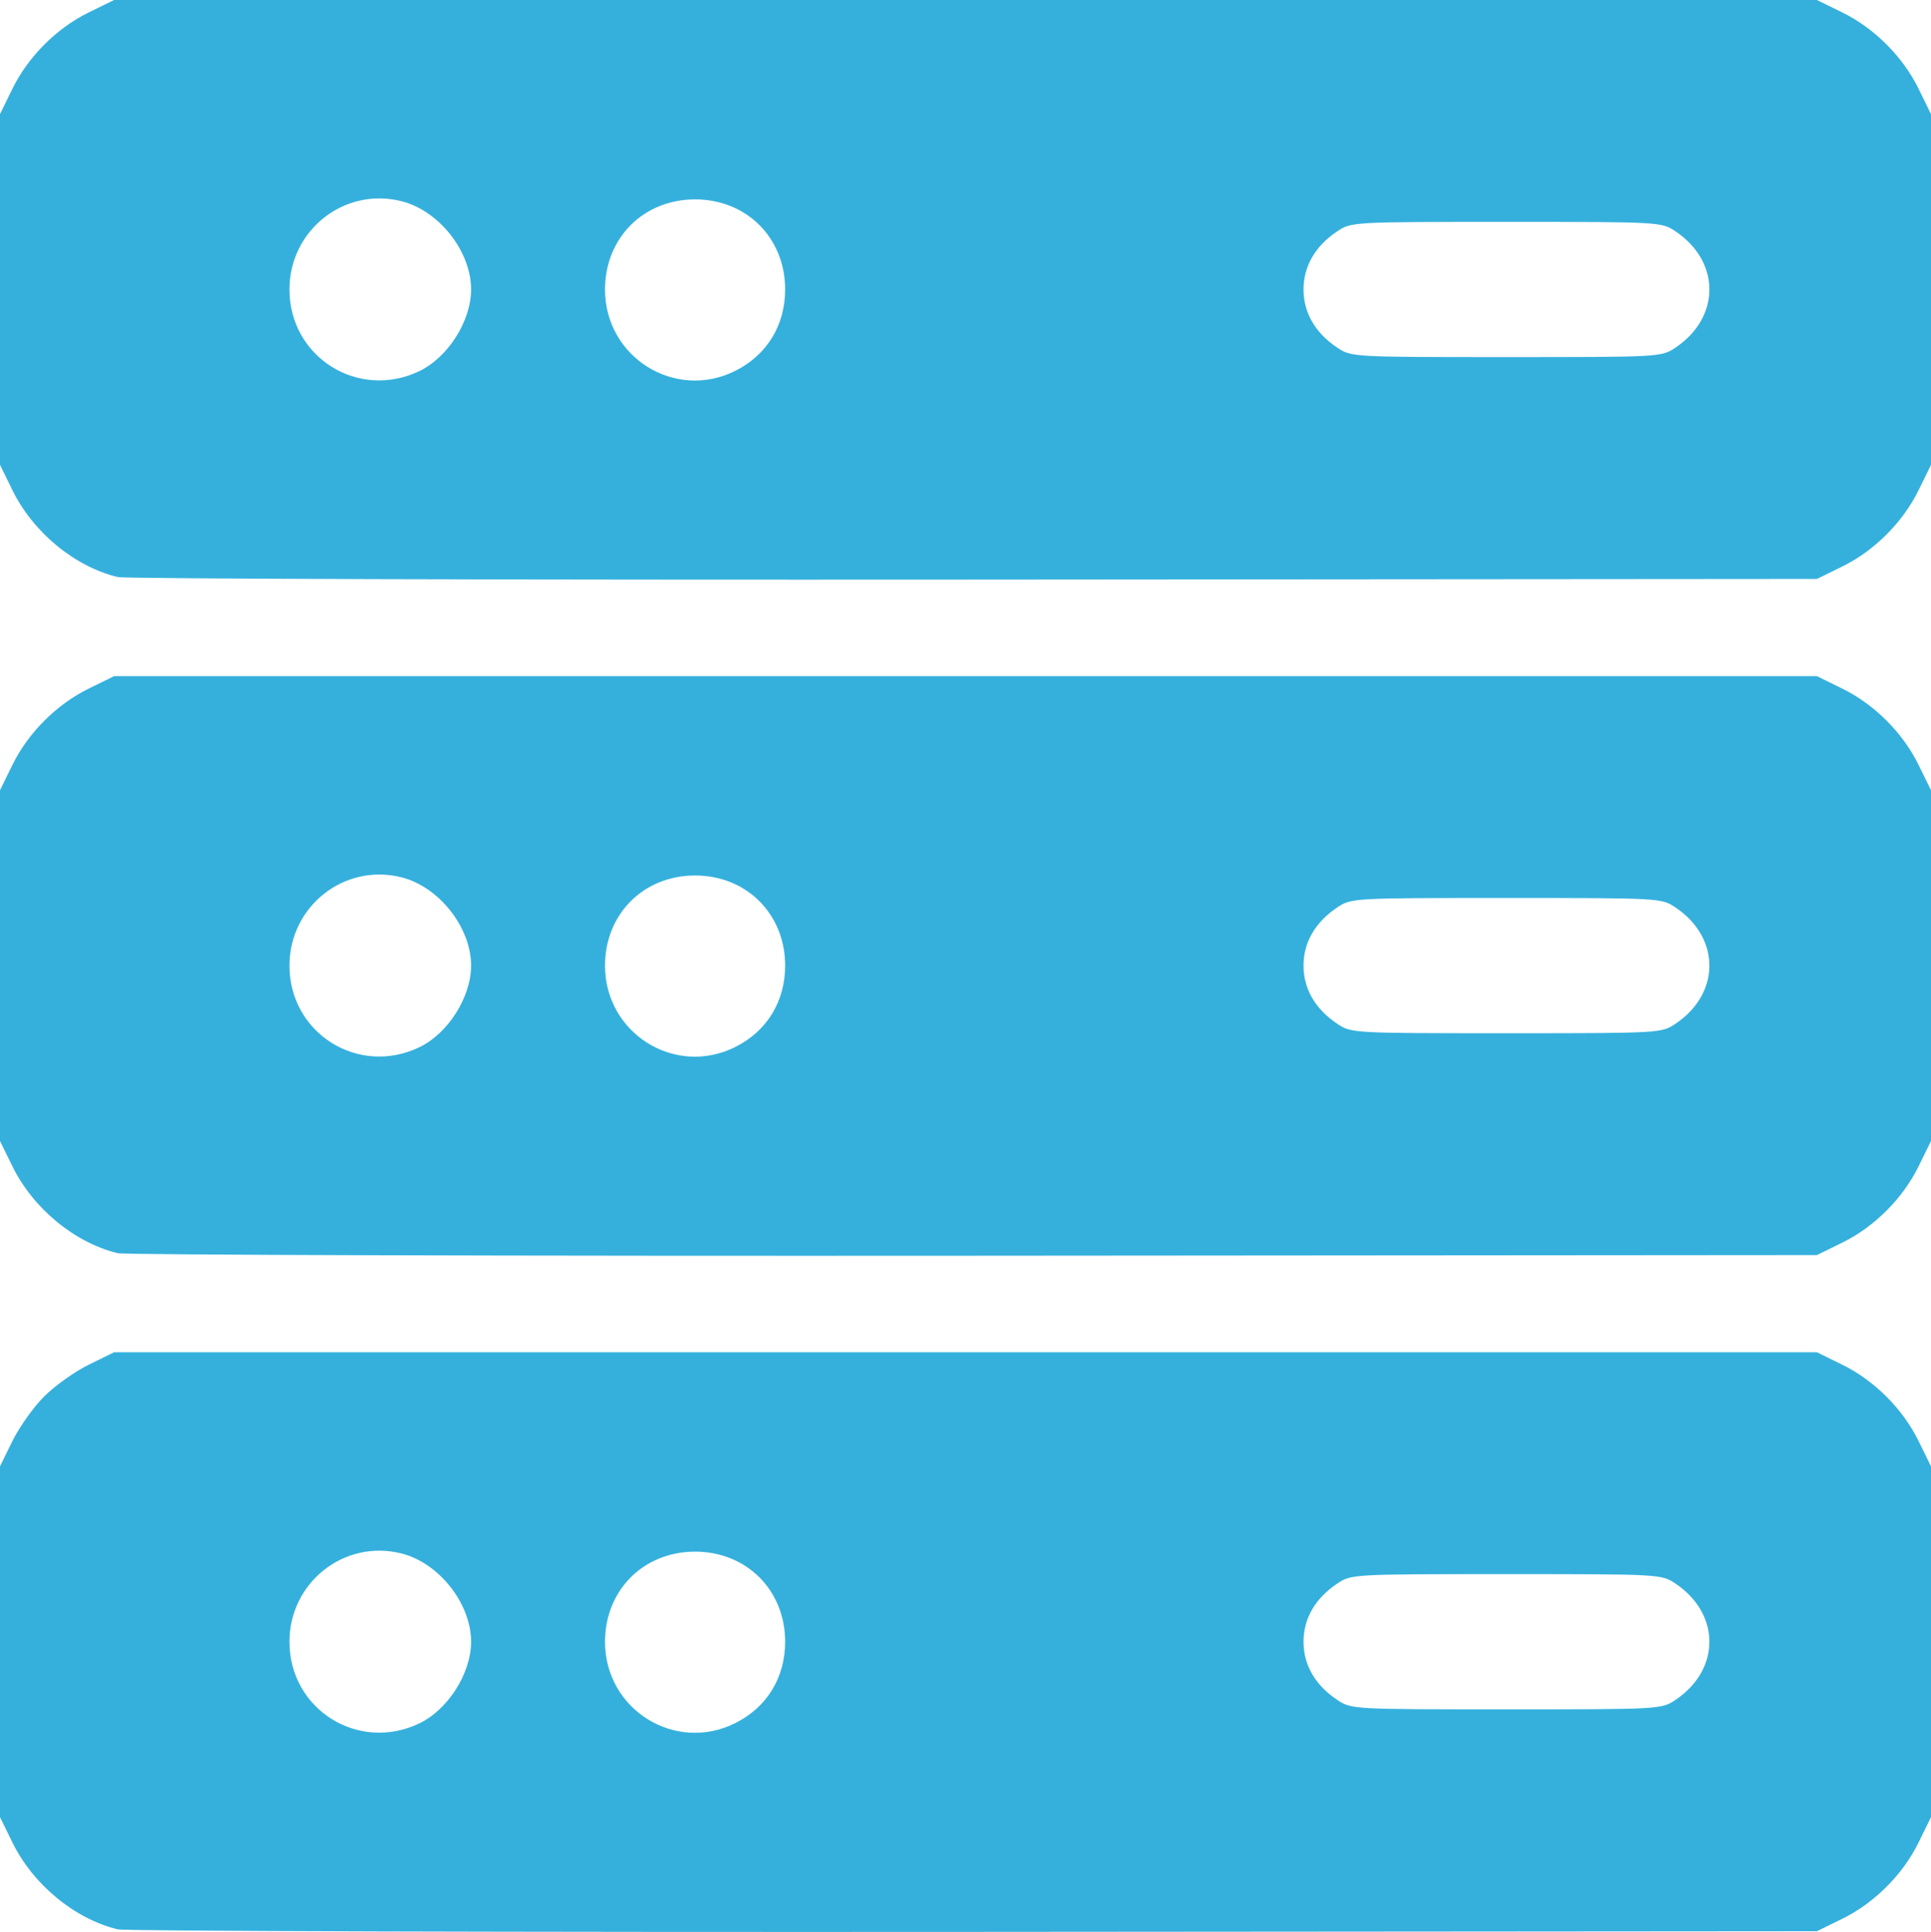 <svg xmlns:inkscape="http://www.inkscape.org/namespaces/inkscape" xmlns:sodipodi="http://sodipodi.sourceforge.net/DTD/sodipodi-0.dtd" xmlns="http://www.w3.org/2000/svg" xmlns:svg="http://www.w3.org/2000/svg" id="svg7842" width="457" height="457.169" viewBox="0 0 457 457.169" sodipodi:docname="server-new.svg" inkscape:version="1.2.2 (732a01da63, 2022-12-09)"><defs id="defs7846"></defs><g inkscape:groupmode="layer" inkscape:label="Image" id="g7848" transform="translate(-27.5,-27.5)"><g id="g8332"><path style="fill:#35b0dd;fill-opacity:1" d="M 55.383,484.057 C 45.189,481.604 35.33,473.472 30.431,463.478 L 27.5,457.5 V 416 374.5 l 2.931,-5.978 c 1.612,-3.288 4.997,-8.044 7.522,-10.569 2.525,-2.525 7.281,-5.91 10.569,-7.522 L 54.5,347.5 H 256 457.5 l 5.978,2.931 c 7.616,3.733 14.358,10.476 18.091,18.091 L 484.5,374.5 v 41.5 41.5 l -2.931,5.978 c -3.733,7.616 -10.476,14.358 -18.091,18.091 L 457.5,484.5 258,484.654 C 148.275,484.738 57.097,484.47 55.383,484.057 Z m 71.281,-48.702 c 6.836,-3.244 12.326,-11.864 12.326,-19.356 0,-9.044 -7.584,-18.653 -16.491,-20.896 C 108.999,391.705 96,401.956 96,416 c 0,15.968 16.222,26.208 30.663,19.356 z M 201.5,435.265 c 7.508,-3.751 11.817,-10.776 11.817,-19.265 0,-12.202 -9.119,-21.323 -21.317,-21.323 -12.196,0 -21.313,9.118 -21.32,21.323 -0.009,16.021 16.569,26.384 30.82,19.265 z m 222.578,-5.539 c 10.64,-7.17 10.64,-20.282 0,-27.452 C 420.721,400.011 420.522,400 384,400 c -36.522,0 -36.721,0.011 -40.078,2.274 C 338.739,405.766 336,410.512 336,416 c 0,5.488 2.739,10.234 7.922,13.726 C 347.279,431.989 347.478,432 384,432 c 36.522,0 36.721,-0.011 40.078,-2.274 z M 55.383,324.057 C 45.189,321.604 35.33,313.472 30.431,303.478 L 27.5,297.5 V 256 214.5 l 2.931,-5.978 c 3.733,-7.616 10.476,-14.358 18.091,-18.091 L 54.5,187.5 H 256 457.5 l 5.978,2.931 c 7.616,3.733 14.358,10.476 18.091,18.091 L 484.5,214.5 v 41.5 41.5 l -2.931,5.978 c -3.733,7.616 -10.476,14.358 -18.091,18.091 L 457.5,324.5 258,324.654 C 148.275,324.738 57.097,324.47 55.383,324.057 Z m 71.281,-48.702 c 6.836,-3.244 12.326,-11.864 12.326,-19.356 0,-9.044 -7.584,-18.653 -16.491,-20.896 C 108.999,231.705 96,241.956 96,256 c 0,15.968 16.222,26.208 30.663,19.356 z M 201.5,275.265 c 7.508,-3.751 11.817,-10.776 11.817,-19.265 0,-12.202 -9.119,-21.323 -21.317,-21.323 -12.196,0 -21.313,9.118 -21.32,21.323 -0.009,16.021 16.569,26.384 30.82,19.265 z m 222.578,-5.539 c 10.64,-7.17 10.64,-20.282 0,-27.452 C 420.721,240.011 420.522,240 384,240 c -36.522,0 -36.721,0.011 -40.078,2.274 C 338.739,245.766 336,250.512 336,256 c 0,5.488 2.739,10.234 7.922,13.726 C 347.279,271.989 347.478,272 384,272 c 36.522,0 36.721,-0.011 40.078,-2.274 z M 55.383,164.057 C 45.189,161.604 35.33,153.472 30.431,143.478 L 27.5,137.5 V 96 54.5 l 2.931,-5.978 C 34.164,40.906 40.906,34.164 48.522,30.431 L 54.5,27.5 H 256 457.5 l 5.978,2.931 c 7.616,3.733 14.358,10.476 18.091,18.091 L 484.5,54.5 V 96 137.5 l -2.931,5.978 c -3.733,7.616 -10.476,14.358 -18.091,18.091 L 457.5,164.5 258,164.654 C 148.275,164.738 57.097,164.47 55.383,164.057 Z m 71.281,-48.702 c 6.836,-3.244 12.326,-11.864 12.326,-19.356 0,-9.044 -7.584,-18.653 -16.491,-20.896 C 108.999,71.705 96,81.956 96,96 c 0,15.968 16.222,26.208 30.663,19.356 z M 201.5,115.265 c 7.508,-3.751 11.817,-10.776 11.817,-19.265 0,-12.202 -9.119,-21.323 -21.317,-21.323 -12.196,0 -21.313,9.118 -21.32,21.323 -0.009,16.021 16.569,26.384 30.82,19.265 z m 222.578,-5.539 c 10.64,-7.17 10.64,-20.282 0,-27.452 C 420.721,80.011 420.522,80 384,80 347.478,80 347.279,80.011 343.922,82.274 338.739,85.766 336,90.512 336,96 c 0,5.488 2.739,10.234 7.922,13.726 C 347.279,111.989 347.478,112 384,112 c 36.522,0 36.721,-0.011 40.078,-2.274 z" id="path8334"></path></g></g></svg>